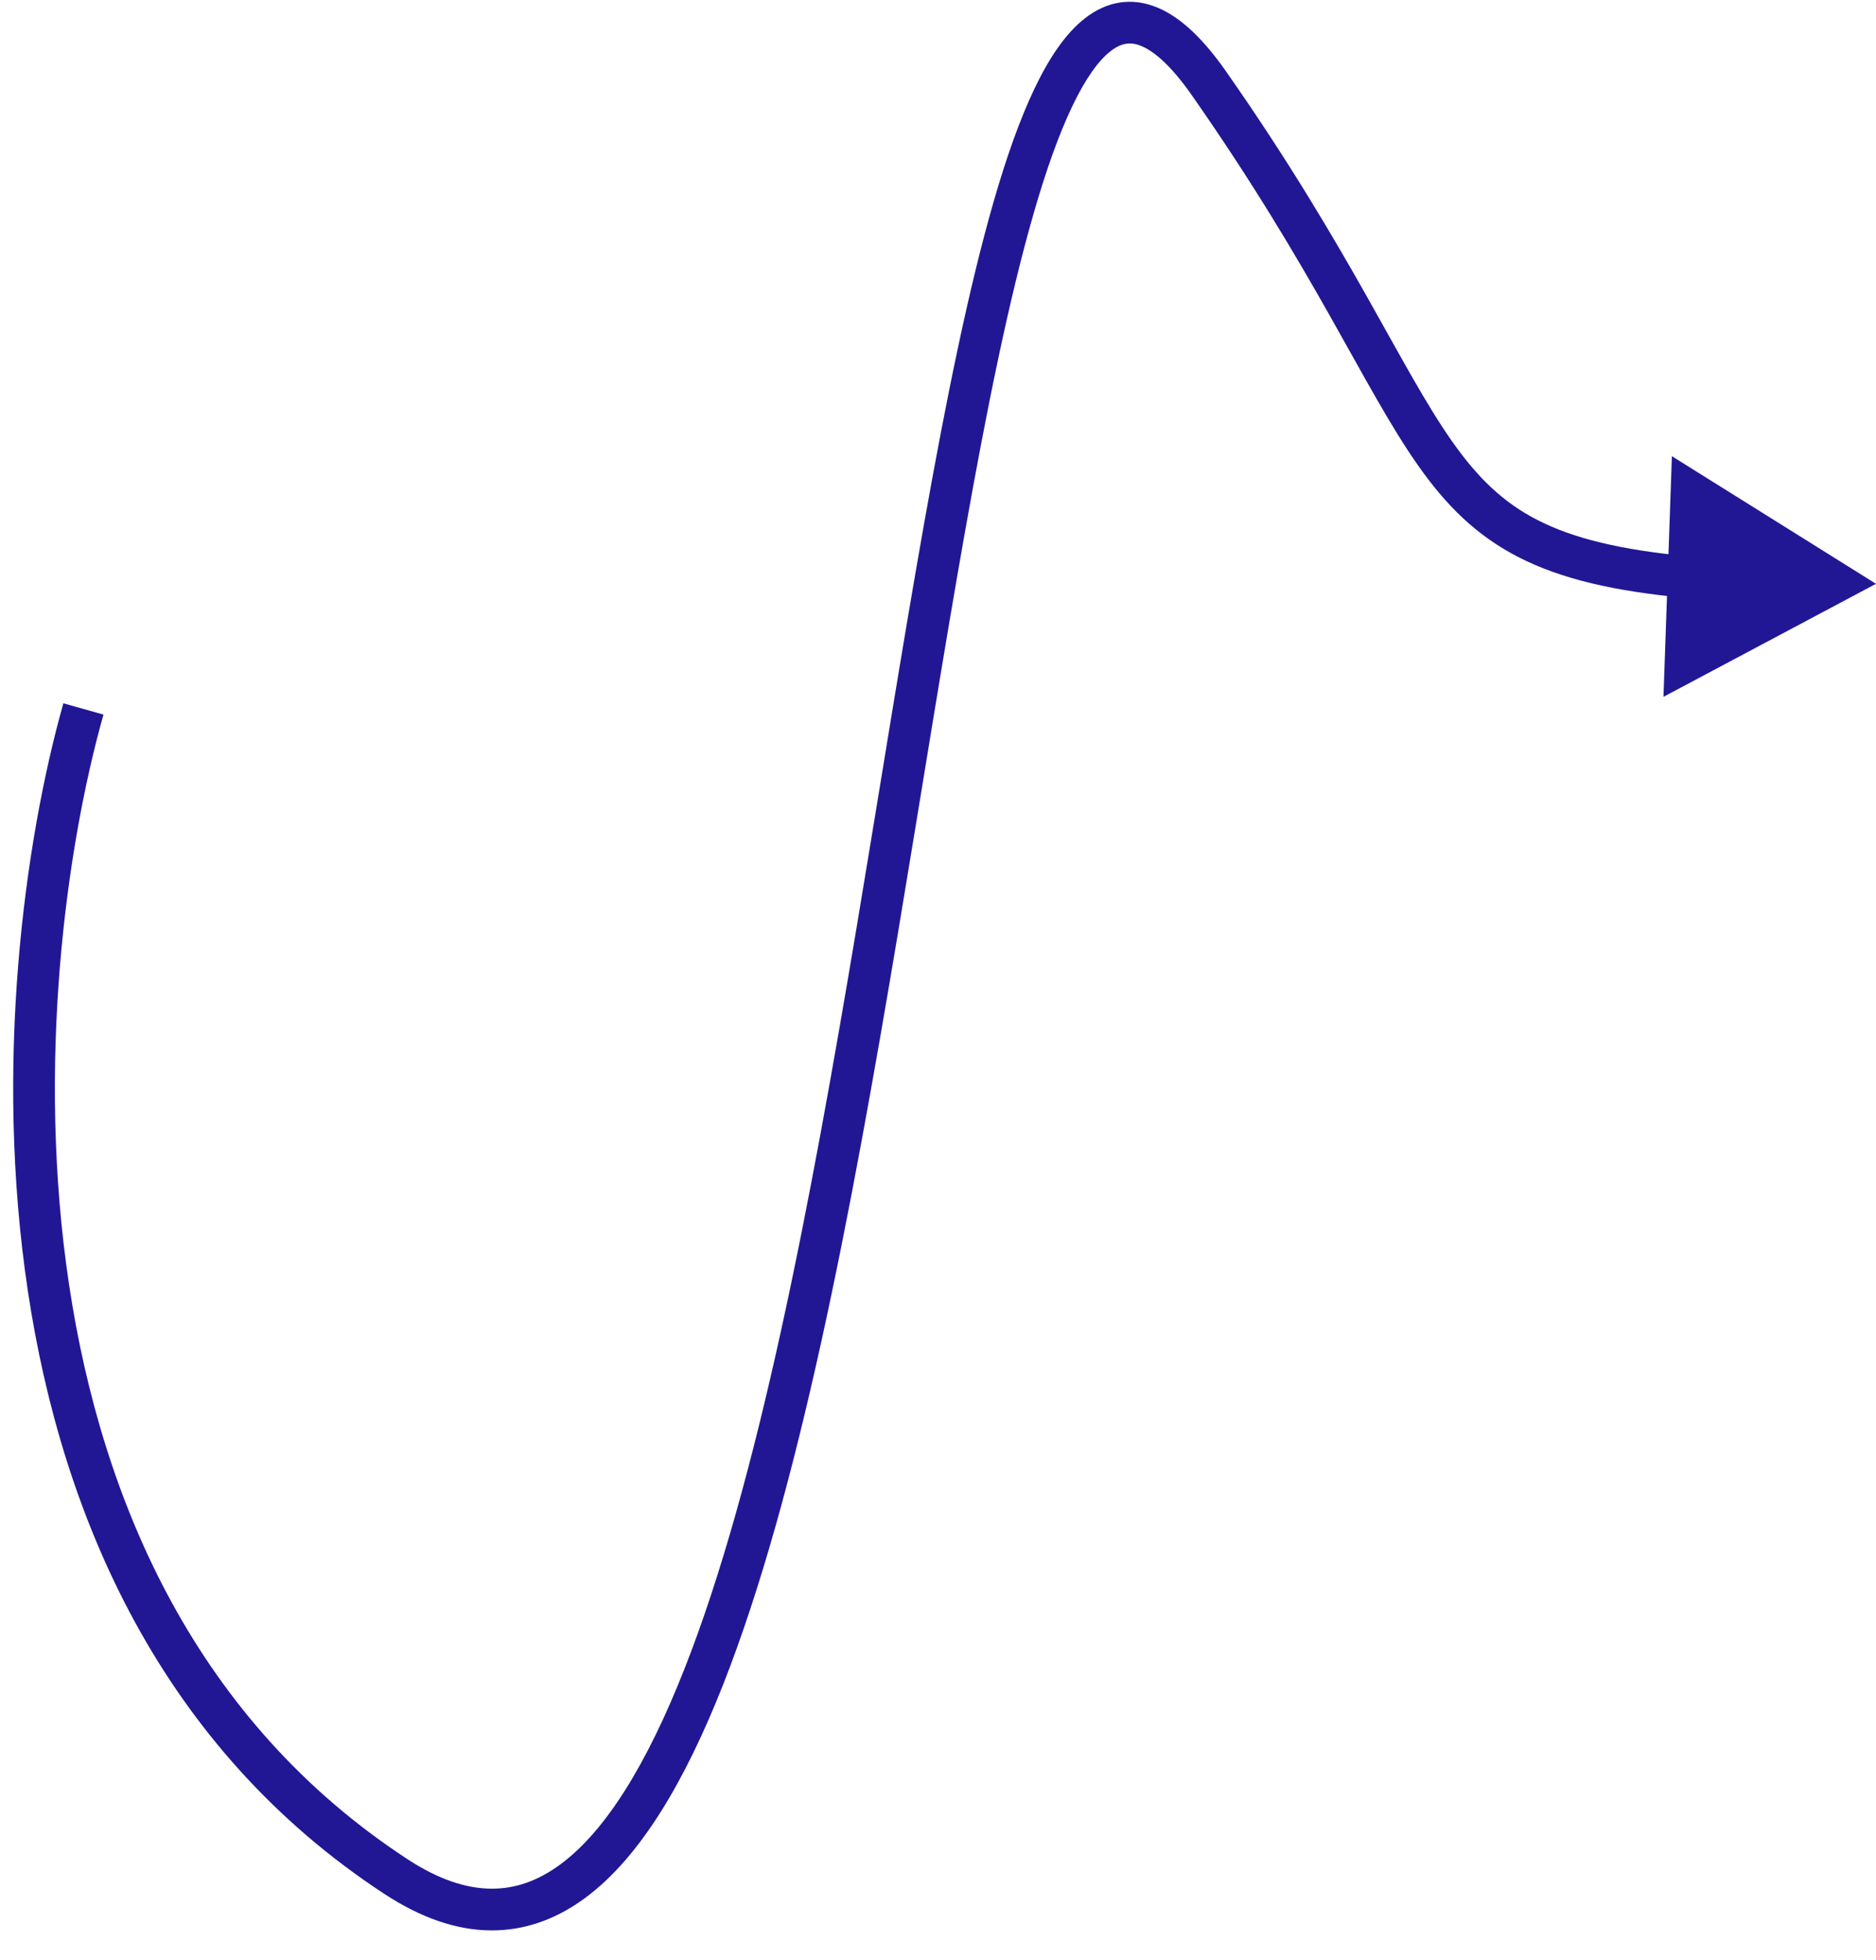 <?xml version="1.0" encoding="UTF-8"?> <svg xmlns="http://www.w3.org/2000/svg" width="45" height="47" viewBox="0 0 45 47" fill="none"> <path d="M9.501 44.999L9.227 45.418L9.227 45.418L9.501 44.999ZM29 1.999L29.41 1.713L29.41 1.713L29 1.999ZM45 13.999L40.104 10.939L39.902 16.709L45 13.999ZM1.52 16.864C0.587 20.169 -0.148 25.542 0.669 30.961C1.486 36.386 3.869 41.914 9.227 45.418L9.775 44.581C4.733 41.285 2.449 36.063 1.658 30.812C0.866 25.557 1.581 20.329 2.482 17.135L1.52 16.864ZM9.227 45.418C10.097 45.987 10.944 46.281 11.767 46.288C12.595 46.296 13.351 46.014 14.031 45.514C15.364 44.533 16.438 42.693 17.343 40.401C19.161 35.794 20.43 29 21.54 22.371C22.656 15.706 23.611 9.213 24.798 5.104C25.093 4.081 25.399 3.223 25.717 2.556C26.04 1.878 26.354 1.447 26.643 1.224C26.899 1.027 27.12 0.997 27.379 1.104C27.689 1.233 28.096 1.579 28.59 2.286L29.41 1.713C28.878 0.953 28.336 0.419 27.762 0.181C27.138 -0.078 26.541 0.039 26.033 0.432C25.558 0.799 25.161 1.399 24.814 2.125C24.463 2.861 24.14 3.776 23.837 4.826C22.63 9.008 21.661 15.592 20.553 22.206C19.44 28.855 18.186 35.542 16.412 40.033C15.521 42.291 14.532 43.904 13.438 44.708C12.904 45.101 12.356 45.294 11.777 45.288C11.193 45.283 10.53 45.075 9.775 44.581L9.227 45.418ZM28.59 2.286C30.063 4.391 31.09 6.138 31.909 7.589C32.721 9.027 33.353 10.219 34.012 11.156C34.683 12.111 35.408 12.841 36.435 13.365C37.45 13.883 38.723 14.18 40.458 14.339L40.549 13.344C38.871 13.189 37.742 12.909 36.889 12.474C36.048 12.046 35.438 11.446 34.83 10.581C34.209 9.697 33.615 8.577 32.78 7.097C31.952 5.631 30.908 3.853 29.41 1.713L28.59 2.286Z" fill="#211795"></path> </svg> 